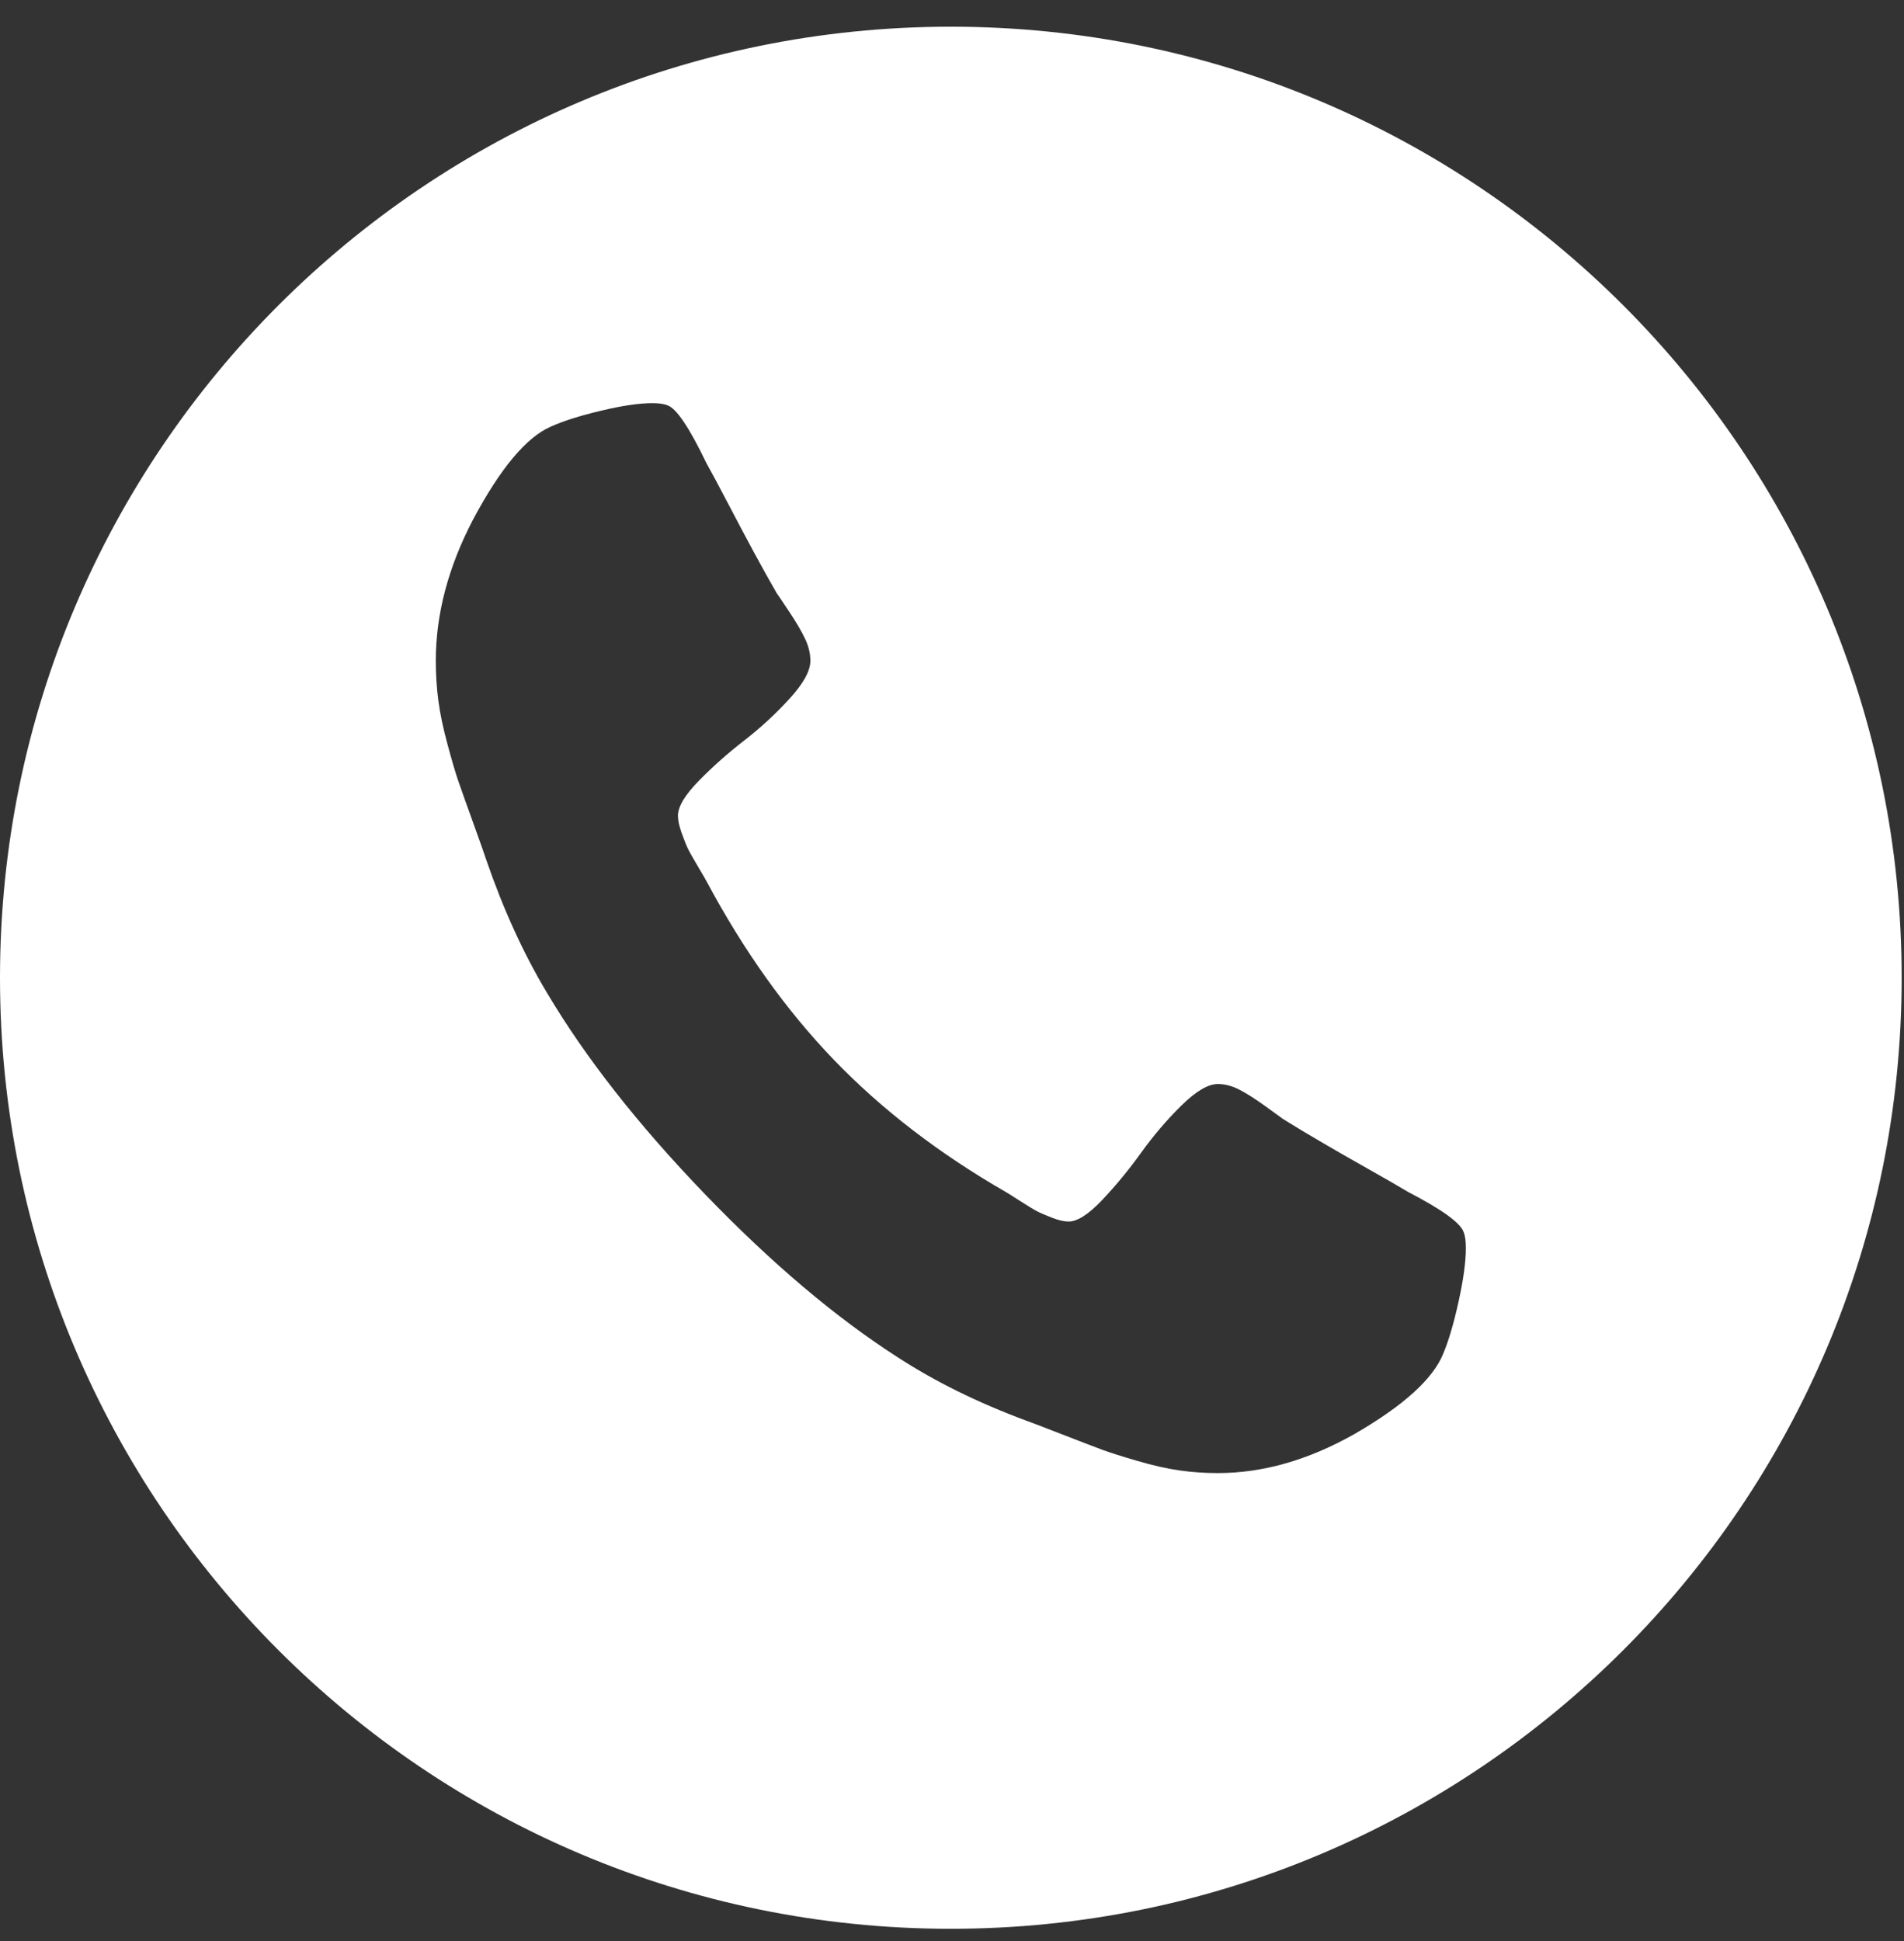 <svg width="52" height="53" viewBox="0 0 52 53" fill="none" xmlns="http://www.w3.org/2000/svg">
<rect x="0" y="0" width="52" height="53" fill="#333333" stroke="none"/>
<path fill-rule="evenodd" clip-rule="evenodd" d="M25.968 52.665C40.309 52.665 51.936 41.039 51.936 26.697C51.936 12.356 40.309 0.729 25.968 0.729C11.626 0.729 0 12.356 0 26.697C0 41.039 11.626 52.665 25.968 52.665ZM39.834 35.543C39.967 34.941 40.034 34.454 40.034 34.08C40.034 33.887 40.014 33.742 39.974 33.645C39.894 33.396 39.388 33.029 38.455 32.545C38.202 32.393 37.843 32.185 37.376 31.923C36.91 31.66 36.487 31.418 36.108 31.196C35.728 30.975 35.372 30.761 35.039 30.553C34.985 30.512 34.819 30.391 34.539 30.19C34.259 29.989 34.023 29.841 33.83 29.744C33.637 29.647 33.447 29.599 33.261 29.599C32.994 29.599 32.661 29.796 32.261 30.19C31.862 30.584 31.496 31.013 31.163 31.477C30.83 31.94 30.477 32.369 30.104 32.763C29.731 33.157 29.424 33.354 29.184 33.354C29.065 33.354 28.915 33.32 28.735 33.251C28.555 33.181 28.419 33.123 28.325 33.074C28.232 33.026 28.072 32.929 27.846 32.784C27.619 32.638 27.493 32.559 27.466 32.545C25.641 31.494 24.076 30.29 22.771 28.935C21.466 27.579 20.307 25.954 19.294 24.059C19.281 24.031 19.204 23.9 19.065 23.665C18.925 23.43 18.832 23.264 18.785 23.167C18.738 23.07 18.682 22.928 18.615 22.741C18.549 22.555 18.515 22.399 18.515 22.275C18.515 22.026 18.705 21.707 19.085 21.32C19.464 20.933 19.877 20.566 20.323 20.221C20.77 19.875 21.183 19.494 21.562 19.079C21.942 18.664 22.132 18.319 22.132 18.042C22.132 17.848 22.085 17.651 21.992 17.451C21.898 17.25 21.755 17.005 21.562 16.714C21.369 16.424 21.253 16.251 21.212 16.195C21.013 15.85 20.806 15.479 20.593 15.085C20.38 14.691 20.147 14.252 19.894 13.768C19.641 13.284 19.441 12.91 19.294 12.647C18.828 11.679 18.475 11.153 18.235 11.07C18.142 11.029 18.002 11.008 17.816 11.008C17.456 11.008 16.987 11.077 16.407 11.216C15.828 11.354 15.372 11.499 15.039 11.651C14.373 11.942 13.667 12.786 12.921 14.183C12.242 15.483 11.902 16.769 11.902 18.042C11.902 18.415 11.925 18.779 11.972 19.131C12.018 19.484 12.102 19.882 12.222 20.324C12.341 20.767 12.438 21.095 12.511 21.31C12.585 21.524 12.721 21.908 12.921 22.461C13.121 23.015 13.241 23.354 13.28 23.478C13.747 24.834 14.3 26.044 14.939 27.109C15.991 28.88 17.426 30.709 19.244 32.597C21.063 34.485 22.824 35.975 24.529 37.068C25.555 37.732 26.72 38.306 28.026 38.79C28.146 38.832 28.472 38.956 29.005 39.164C29.538 39.371 29.907 39.513 30.114 39.589C30.32 39.665 30.636 39.766 31.063 39.89C31.489 40.014 31.872 40.101 32.212 40.149C32.551 40.198 32.901 40.222 33.261 40.222C34.486 40.222 35.725 39.869 36.977 39.164C38.322 38.389 39.135 37.656 39.414 36.965C39.561 36.619 39.701 36.145 39.834 35.543Z" fill="white"/>
</svg>
